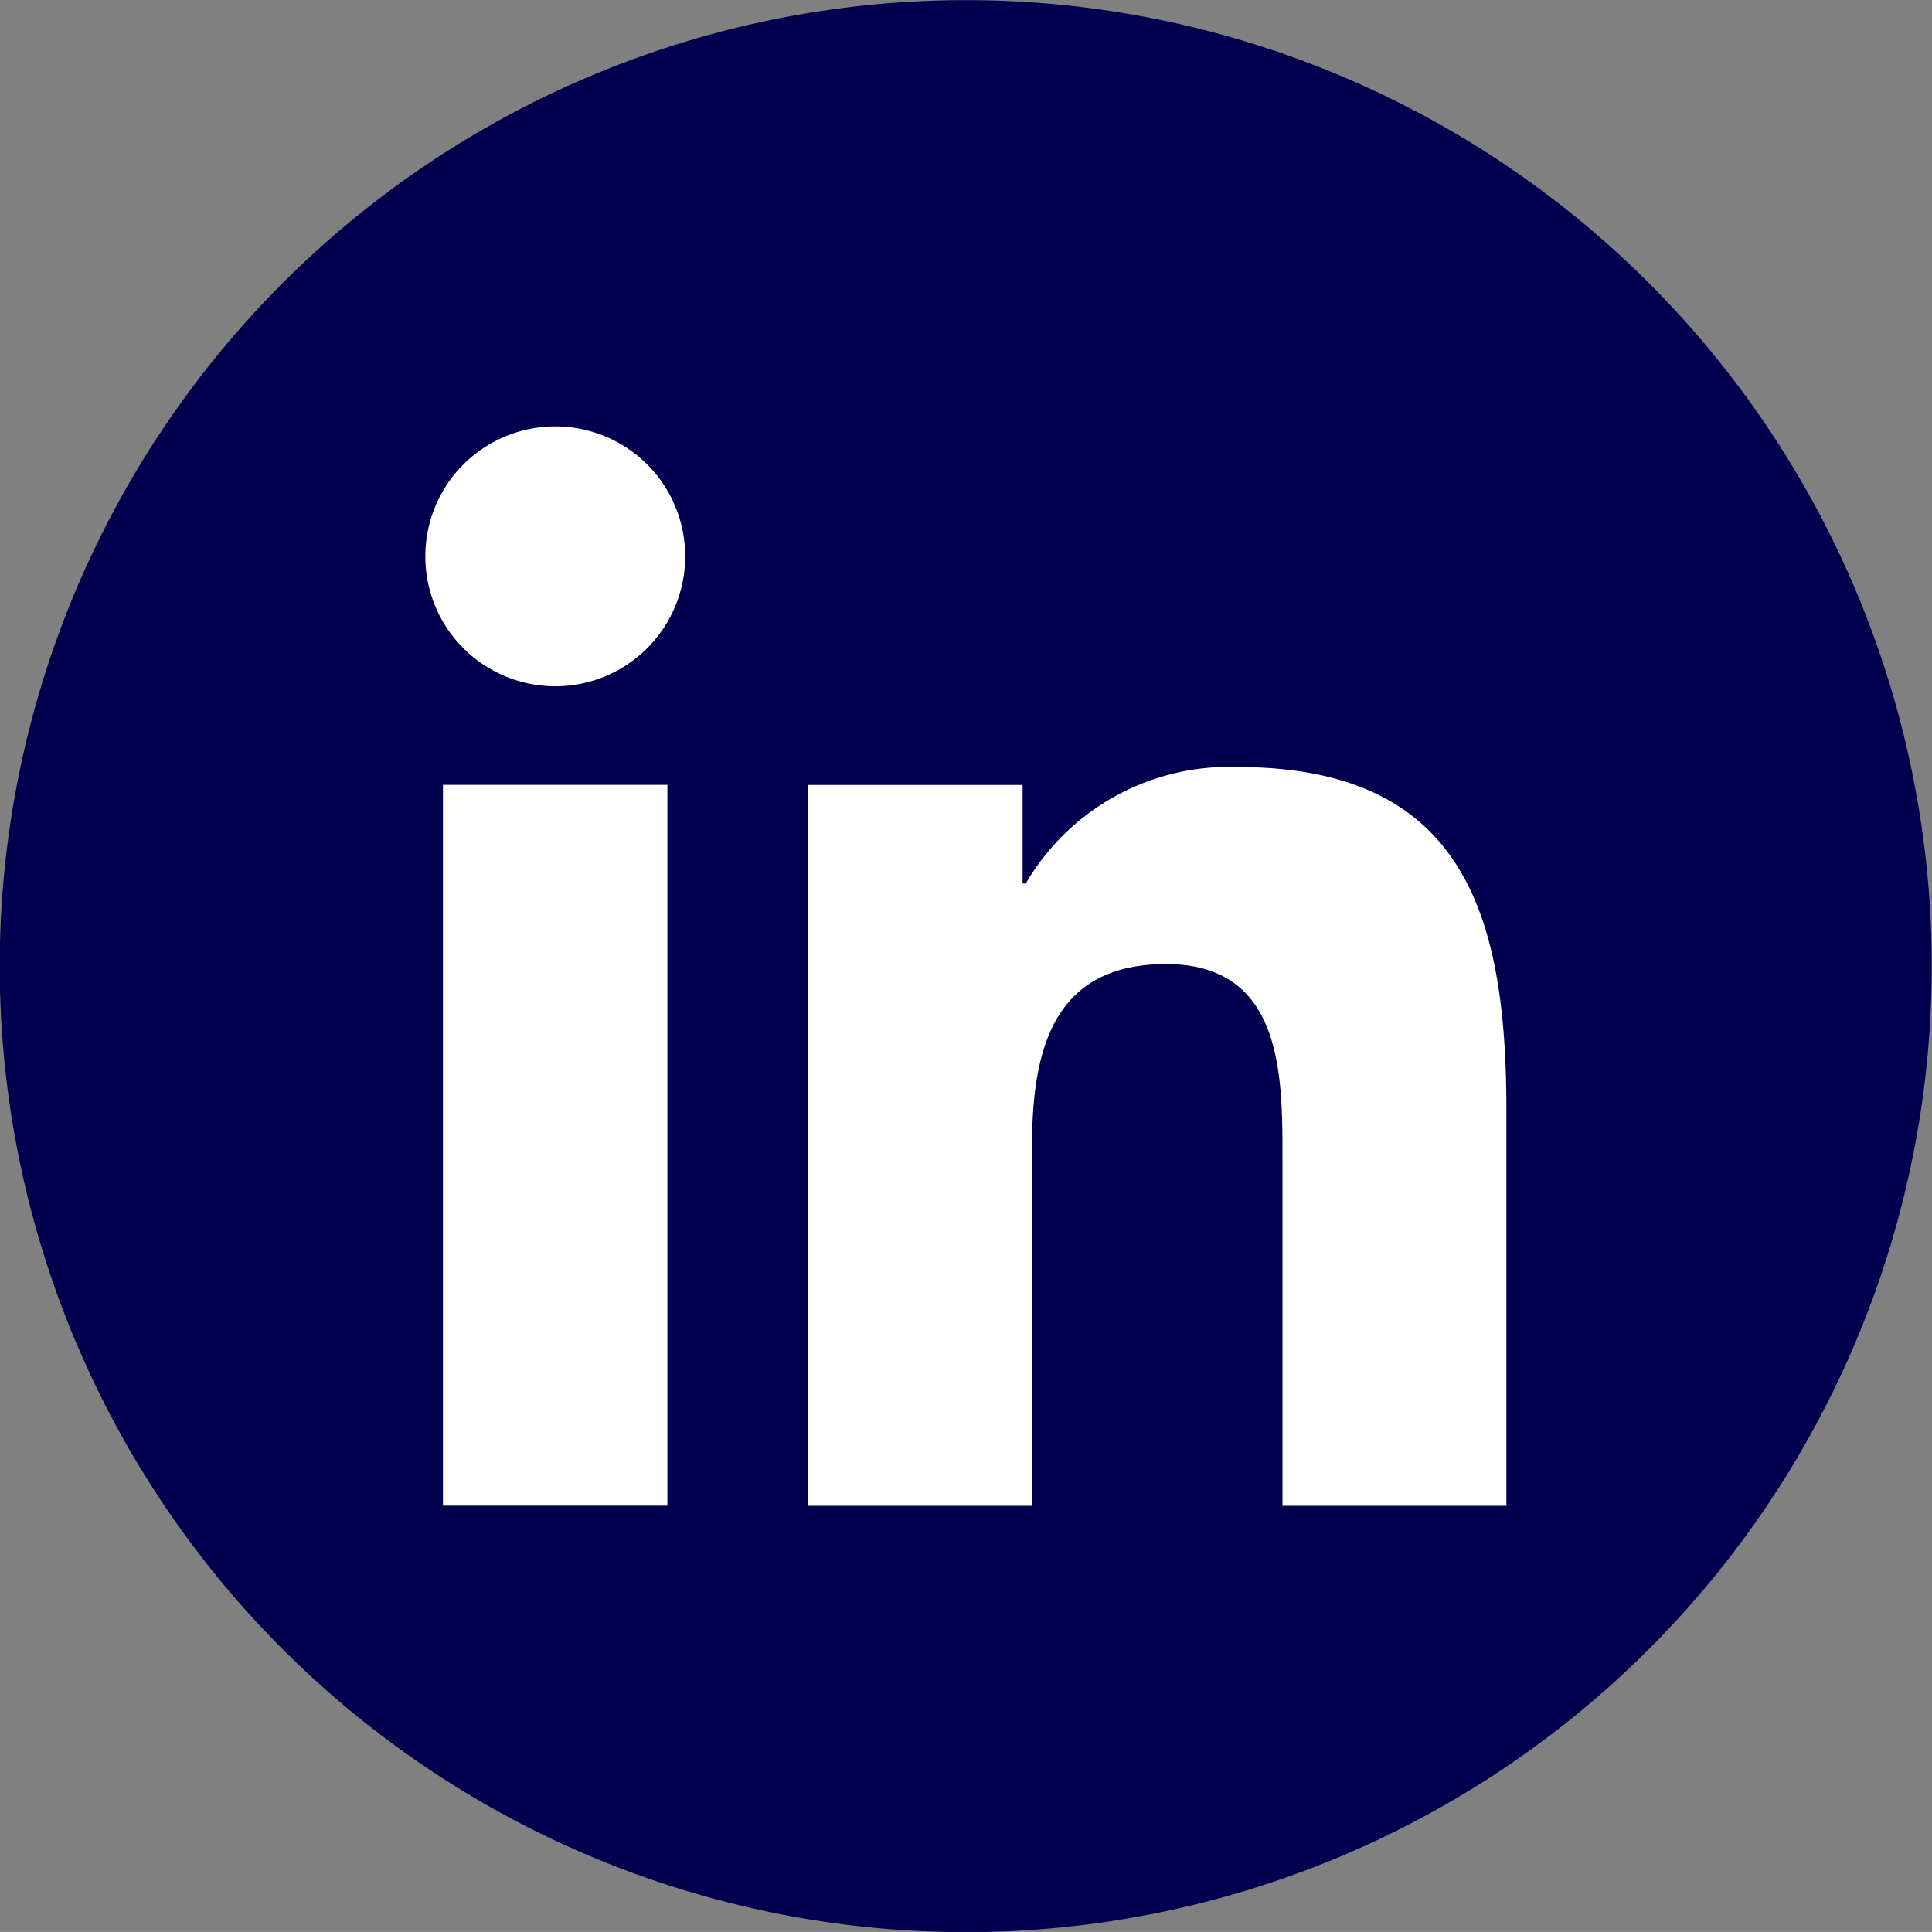 <svg id="Group_19" data-name="Group 19" xmlns="http://www.w3.org/2000/svg" xmlns:xlink="http://www.w3.org/1999/xlink" width="72.042" height="72.041" viewBox="0 0 72.042 72.041">
  <rect x="0" y="0" width="72.042" height="72.041" fill="#808080" stroke="none"/>
  <defs>
    <clipPath id="clip-path">
      <rect id="Rectangle_24" data-name="Rectangle 24" width="72.042" height="72.041" fill="none"/>
    </clipPath>
  </defs>
  <g id="Group_18" data-name="Group 18" transform="translate(0 0)" clip-path="url(#clip-path)">
    <path id="Path_105" data-name="Path 105" d="M72.041,36.015A36.021,36.021,0,1,1,36.025,0,36.014,36.014,0,0,1,72.041,36.015" transform="translate(-0.009 0.005)" fill="#00004f"/>
    <path id="Path_106" data-name="Path 106" d="M6.452,1.611A4.845,4.845,0,1,0,11.3,6.456,4.841,4.841,0,0,0,6.452,1.611" transform="translate(14.25 14.29)" fill="#fff"/>
    <rect id="Rectangle_23" data-name="Rectangle 23" width="8.368" height="26.878" transform="translate(16.518 29.266)" fill="#fff"/>
    <path id="Path_107" data-name="Path 107" d="M29.1,30.447V15.706C29.1,8.463,27.544,2.9,19.078,2.9a8.778,8.778,0,0,0-7.9,4.342h-.118V3.569h-8V30.447h8.338l.01-13.3c0-3.5.661-6.9,5-6.9,4.292,0,4.342,4.006,4.342,7.124V30.447Z" transform="translate(27.072 25.702)" fill="#fff"/>
  </g>
</svg>
